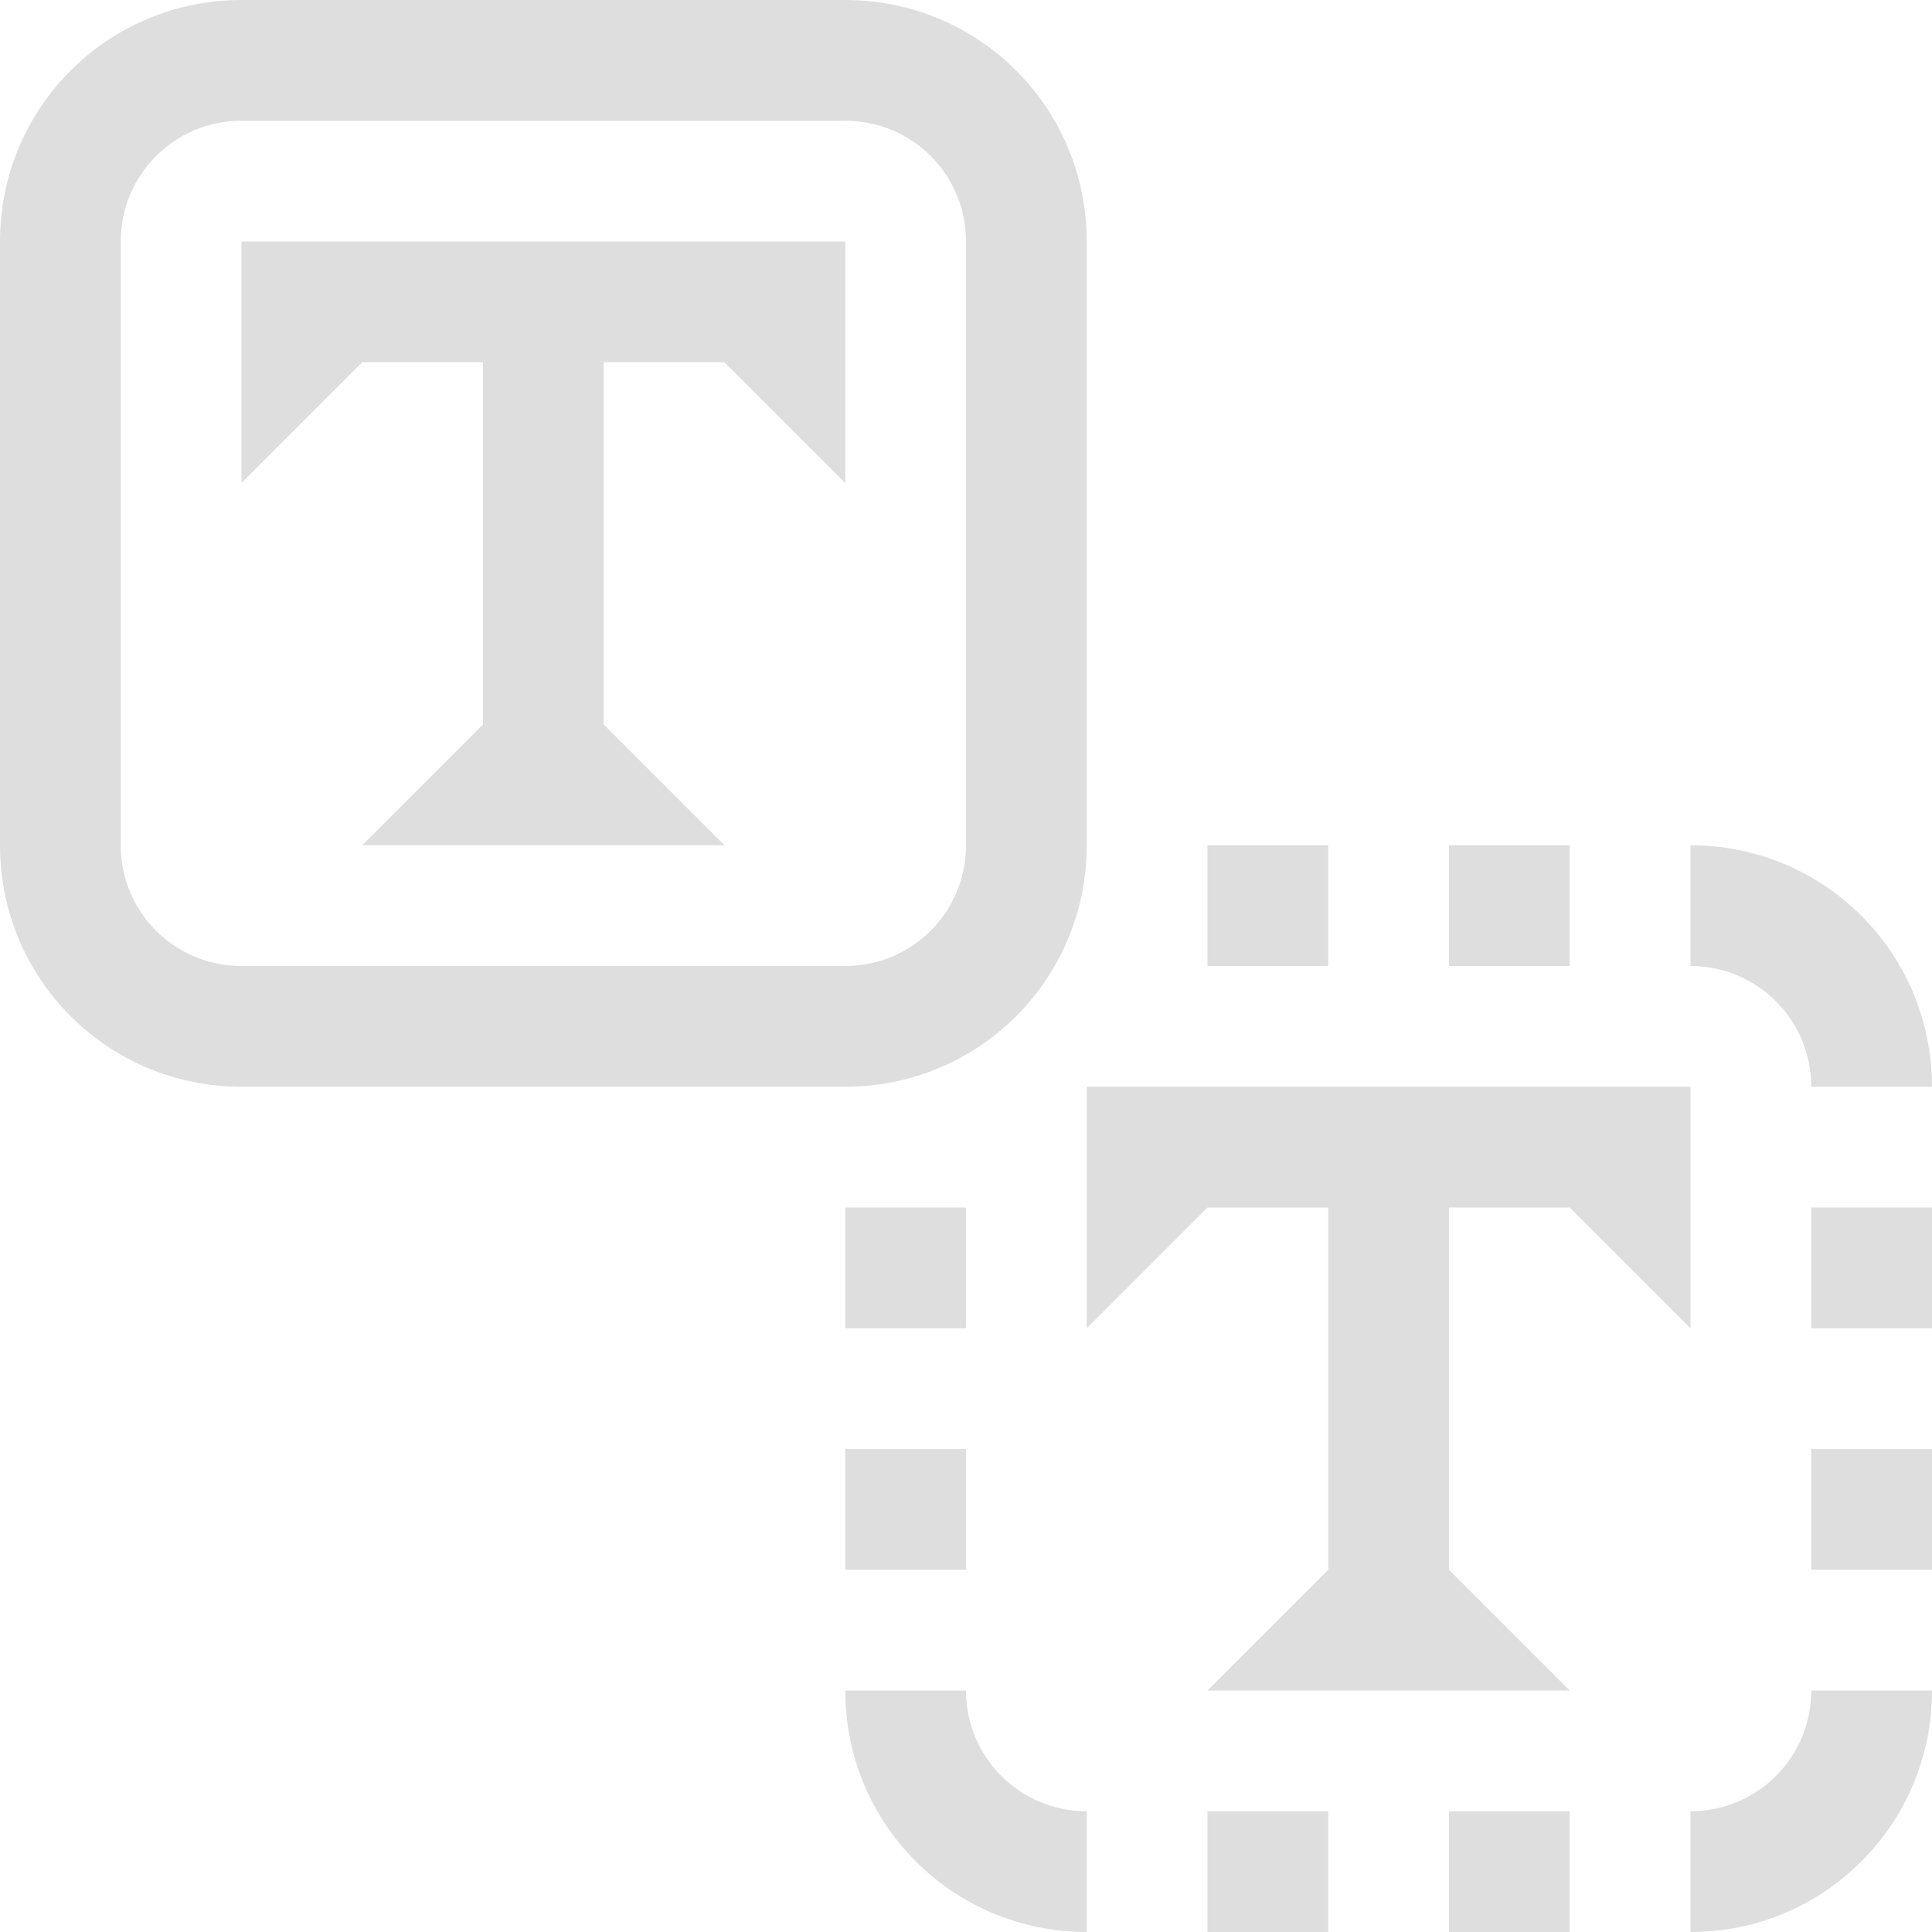 <svg xmlns="http://www.w3.org/2000/svg" width="16" height="16"><path d="M197 629.362v2l1-1h1v3l-1 1h3l-1-1v-3h1l1 1v-2zM204 636.362v2l1-1h1v3l-1 1h3l-1-1v-3h1l1 1v-2z" style="opacity:1;fill:#dedede;fill-opacity:1" transform="translate(-195 -627.362)"/><path d="M2 0C.892 0 0 .892 0 2v5c0 1.108.892 2 2 2h5c1.108 0 2-.892 2-2V2c0-1.108-.892-2-2-2H2zm0 1h5c.554 0 1 .446 1 1v5c0 .554-.446 1-1 1H2c-.554 0-1-.446-1-1V2c0-.554.446-1 1-1zM10 7v1h1V7h-1zm2 0v1h1V7h-1zm2 0v1c.554 0 1 .446 1 1h1c0-1.108-.892-2-2-2zm-7 3v1h1v-1H7zm8 0v1h1v-1h-1zm-8 2v1h1v-1H7zm8 0v1h1v-1h-1zm-8 2c0 1.108.892 2 2 2v-1c-.554 0-1-.446-1-1H7zm8 0c0 .554-.446 1-1 1v1c1.108 0 2-.892 2-2h-1zm-5 1v1h1v-1h-1zm2 0v1h1v-1h-1z" style="fill:#dedede;fill-rule:evenodd;stroke:none;stroke-linecap:round;stroke-linejoin:round;stop-color:#000"/></svg>